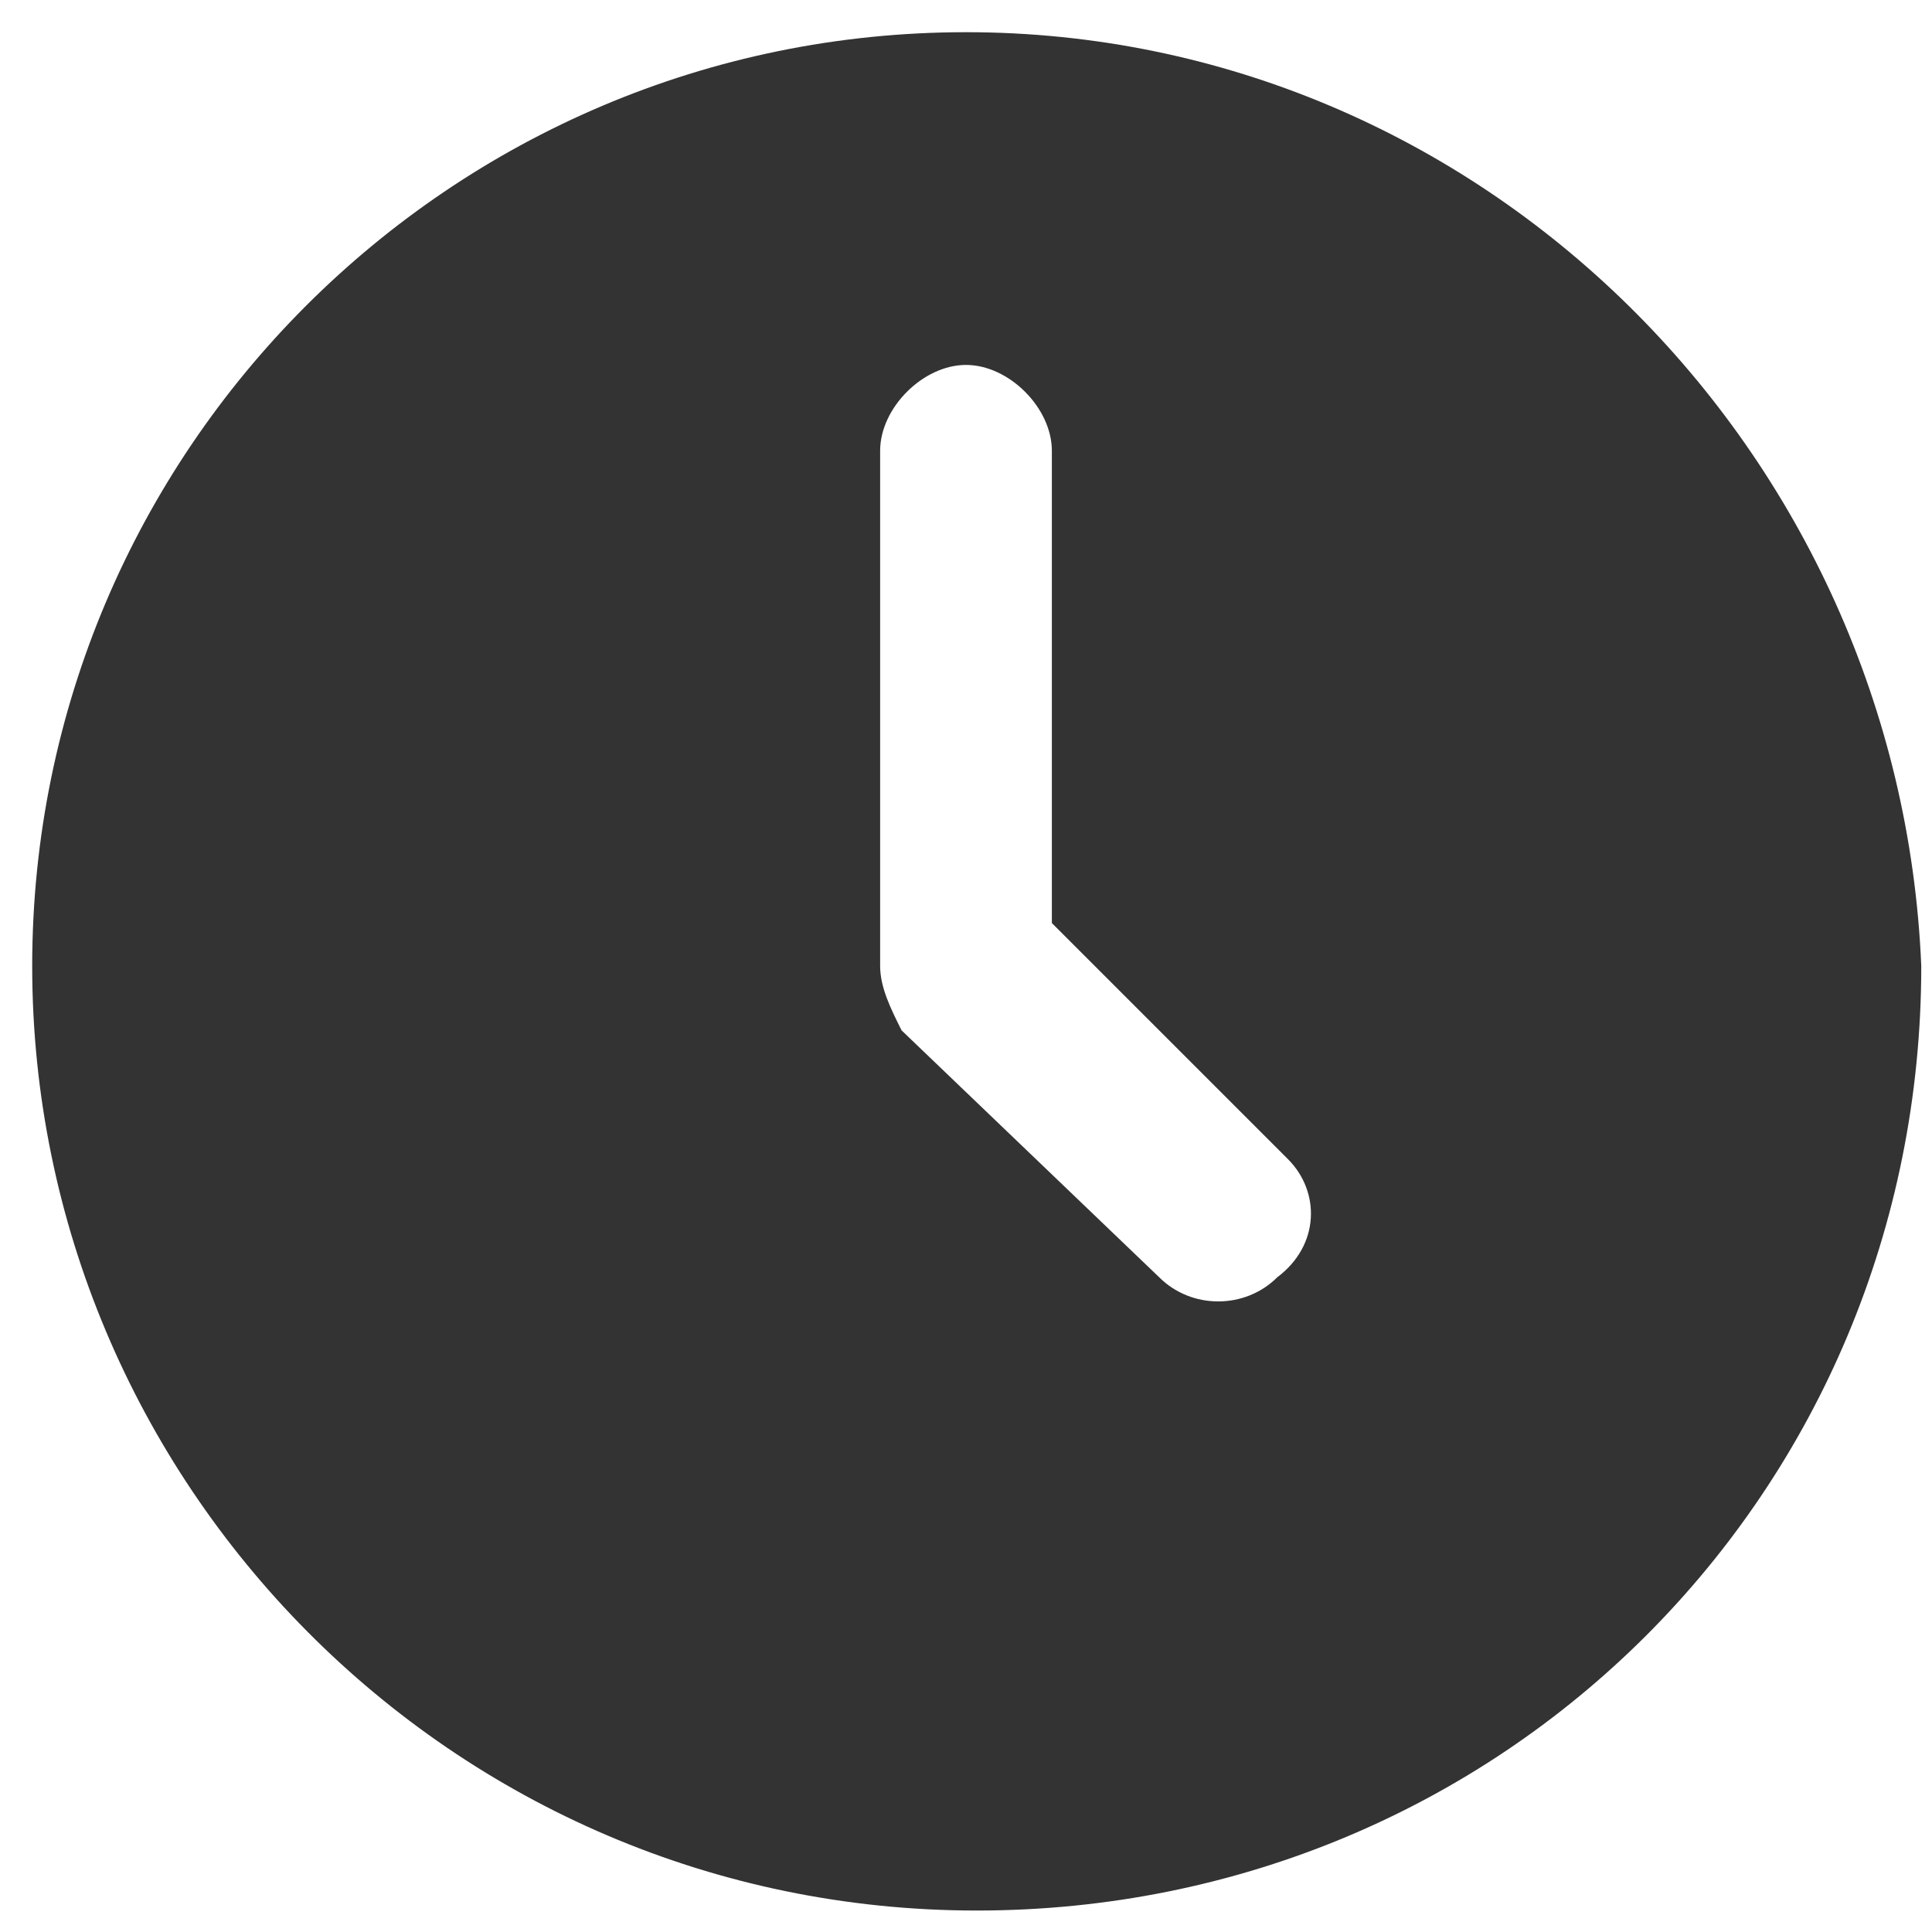<?xml version="1.0" encoding="utf-8"?>
<!-- Generator: Adobe Illustrator 19.0.0, SVG Export Plug-In . SVG Version: 6.00 Build 0)  -->
<svg version="1.1" id="Layer_1" xmlns="http://www.w3.org/2000/svg" xmlns:xlink="http://www.w3.org/1999/xlink" x="0px" y="0px"
	 width="18px" height="18px" viewBox="0 0 18 18" style="enable-background:new 0 0 18 18;" xml:space="preserve">
<style type="text/css">
	.st0{fill:#333333;}
</style>
<g id="Layer_2_1_">
	<path id="XMLID_7100_" class="st0" d="M9,0.3C4.2,0.3,0.3,4.2,0.3,9s3.9,8.8,8.8,8.8s8.8-3.9,8.8-8.8C17.7,4.2,13.8,0.3,9,0.3z
		 M11.9,11.9c-0.3,0.3-0.8,0.3-1.1,0L8.4,9.6C8.3,9.4,8.2,9.2,8.2,9V4.2c0-0.4,0.4-0.8,0.8-0.8s0.8,0.4,0.8,0.8v4.4l2.2,2.2
		C12.3,11.1,12.3,11.6,11.9,11.9L11.9,11.9z"/>
</g>
</svg>
